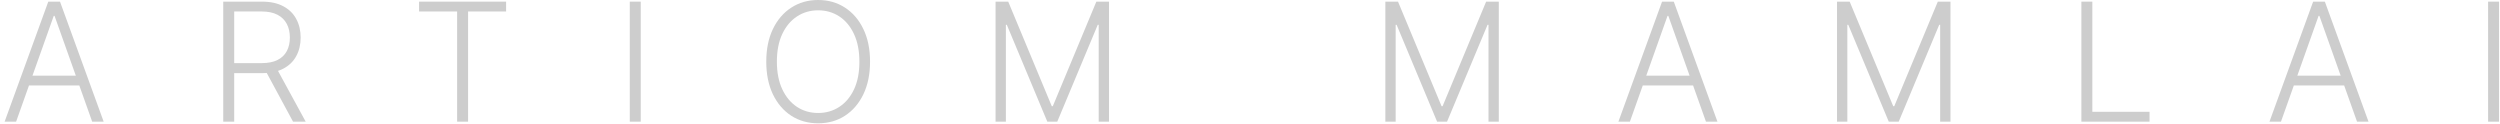 <svg width="303" height="15" viewBox="0 0 303 15" fill="none" xmlns="http://www.w3.org/2000/svg">
<path d="M302.885 0.199V14.744H301.557V0.199H302.885Z" fill="#CDCDCD"/>
<path d="M276.453 14.744H275.061L280.352 0.199H281.773L287.064 14.744H285.672L281.112 1.925H281.013L276.453 14.744ZM277.455 9.169H284.67V10.362H277.455V9.169Z" fill="#CDCDCD"/>
<path d="M252.264 14.744V0.199H253.592V13.551H260.524V14.744H252.264Z" fill="#CDCDCD"/>
<path d="M222.647 0.199H224.181L229.458 12.869H229.586L234.863 0.199H236.397V14.744H235.147V3.004H235.033L230.125 14.744H228.918L224.01 3.004H223.897V14.744H222.647V0.199Z" fill="#CDCDCD"/>
<path d="M197.543 14.744H196.151L201.442 0.199H202.863L208.154 14.744H206.762L202.202 1.925H202.103L197.543 14.744ZM198.544 9.169H205.76V10.362H198.544V9.169Z" fill="#CDCDCD"/>
<path d="M167.905 0.199H169.439L174.716 12.869H174.843L180.12 0.199H181.655V14.744H180.405V3.004H180.291L175.383 14.744H174.176L169.268 3.004H169.155V14.744H167.905V0.199Z" fill="#CDCDCD"/>
<path d="M120.662 0.199H122.196L127.473 12.869H127.601L132.878 0.199H134.412V14.744H133.162V3.004H133.049L128.141 14.744H126.934L122.026 3.004H121.912V14.744H120.662V0.199Z" fill="#CDCDCD"/>
<path d="M105.45 7.472C105.45 8.987 105.18 10.305 104.641 11.428C104.101 12.545 103.358 13.412 102.411 14.027C101.468 14.638 100.384 14.943 99.158 14.943C97.931 14.943 96.845 14.638 95.898 14.027C94.956 13.412 94.215 12.545 93.675 11.428C93.14 10.305 92.872 8.987 92.872 7.472C92.872 5.956 93.14 4.64 93.675 3.523C94.215 2.401 94.958 1.534 95.905 0.923C96.852 0.308 97.936 0 99.158 0C100.384 0 101.468 0.308 102.411 0.923C103.358 1.534 104.101 2.401 104.641 3.523C105.18 4.64 105.45 5.956 105.45 7.472ZM104.158 7.472C104.158 6.17 103.94 5.054 103.504 4.126C103.069 3.194 102.474 2.481 101.722 1.989C100.969 1.496 100.114 1.25 99.158 1.25C98.206 1.25 97.354 1.496 96.601 1.989C95.848 2.481 95.251 3.191 94.811 4.119C94.376 5.047 94.158 6.165 94.158 7.472C94.158 8.774 94.376 9.889 94.811 10.817C95.247 11.745 95.841 12.457 96.594 12.954C97.347 13.447 98.201 13.693 99.158 13.693C100.114 13.693 100.969 13.447 101.722 12.954C102.479 12.462 103.076 11.752 103.511 10.824C103.947 9.891 104.162 8.774 104.158 7.472Z" fill="#CDCDCD"/>
<path d="M77.658 0.199V14.744H76.33V0.199H77.658Z" fill="#CDCDCD"/>
<path d="M50.793 1.392V0.199H61.34V1.392H56.731V14.744H55.403V1.392H50.793Z" fill="#CDCDCD"/>
<path d="M27.057 14.744V0.199H31.752C32.784 0.199 33.645 0.386 34.337 0.76C35.033 1.129 35.556 1.643 35.906 2.301C36.261 2.955 36.439 3.705 36.439 4.553C36.439 5.4 36.261 6.148 35.906 6.797C35.556 7.446 35.035 7.952 34.344 8.317C33.653 8.681 32.795 8.864 31.773 8.864H27.774V7.649H31.737C32.495 7.649 33.125 7.524 33.627 7.273C34.133 7.022 34.51 6.664 34.756 6.2C35.007 5.736 35.132 5.187 35.132 4.553C35.132 3.918 35.007 3.364 34.756 2.891C34.505 2.413 34.126 2.043 33.619 1.783C33.117 1.522 32.483 1.392 31.716 1.392H28.385V14.744H27.057ZM33.47 8.182L37.05 14.744H35.516L31.972 8.182H33.47Z" fill="#CDCDCD"/>
<path d="M1.953 14.744H0.561L5.852 0.199H7.273L12.564 14.744H11.172L6.612 1.925H6.513L1.953 14.744ZM2.954 9.169H10.17V10.362H2.954V9.169Z" fill="#CDCDCD"/>
</svg>

